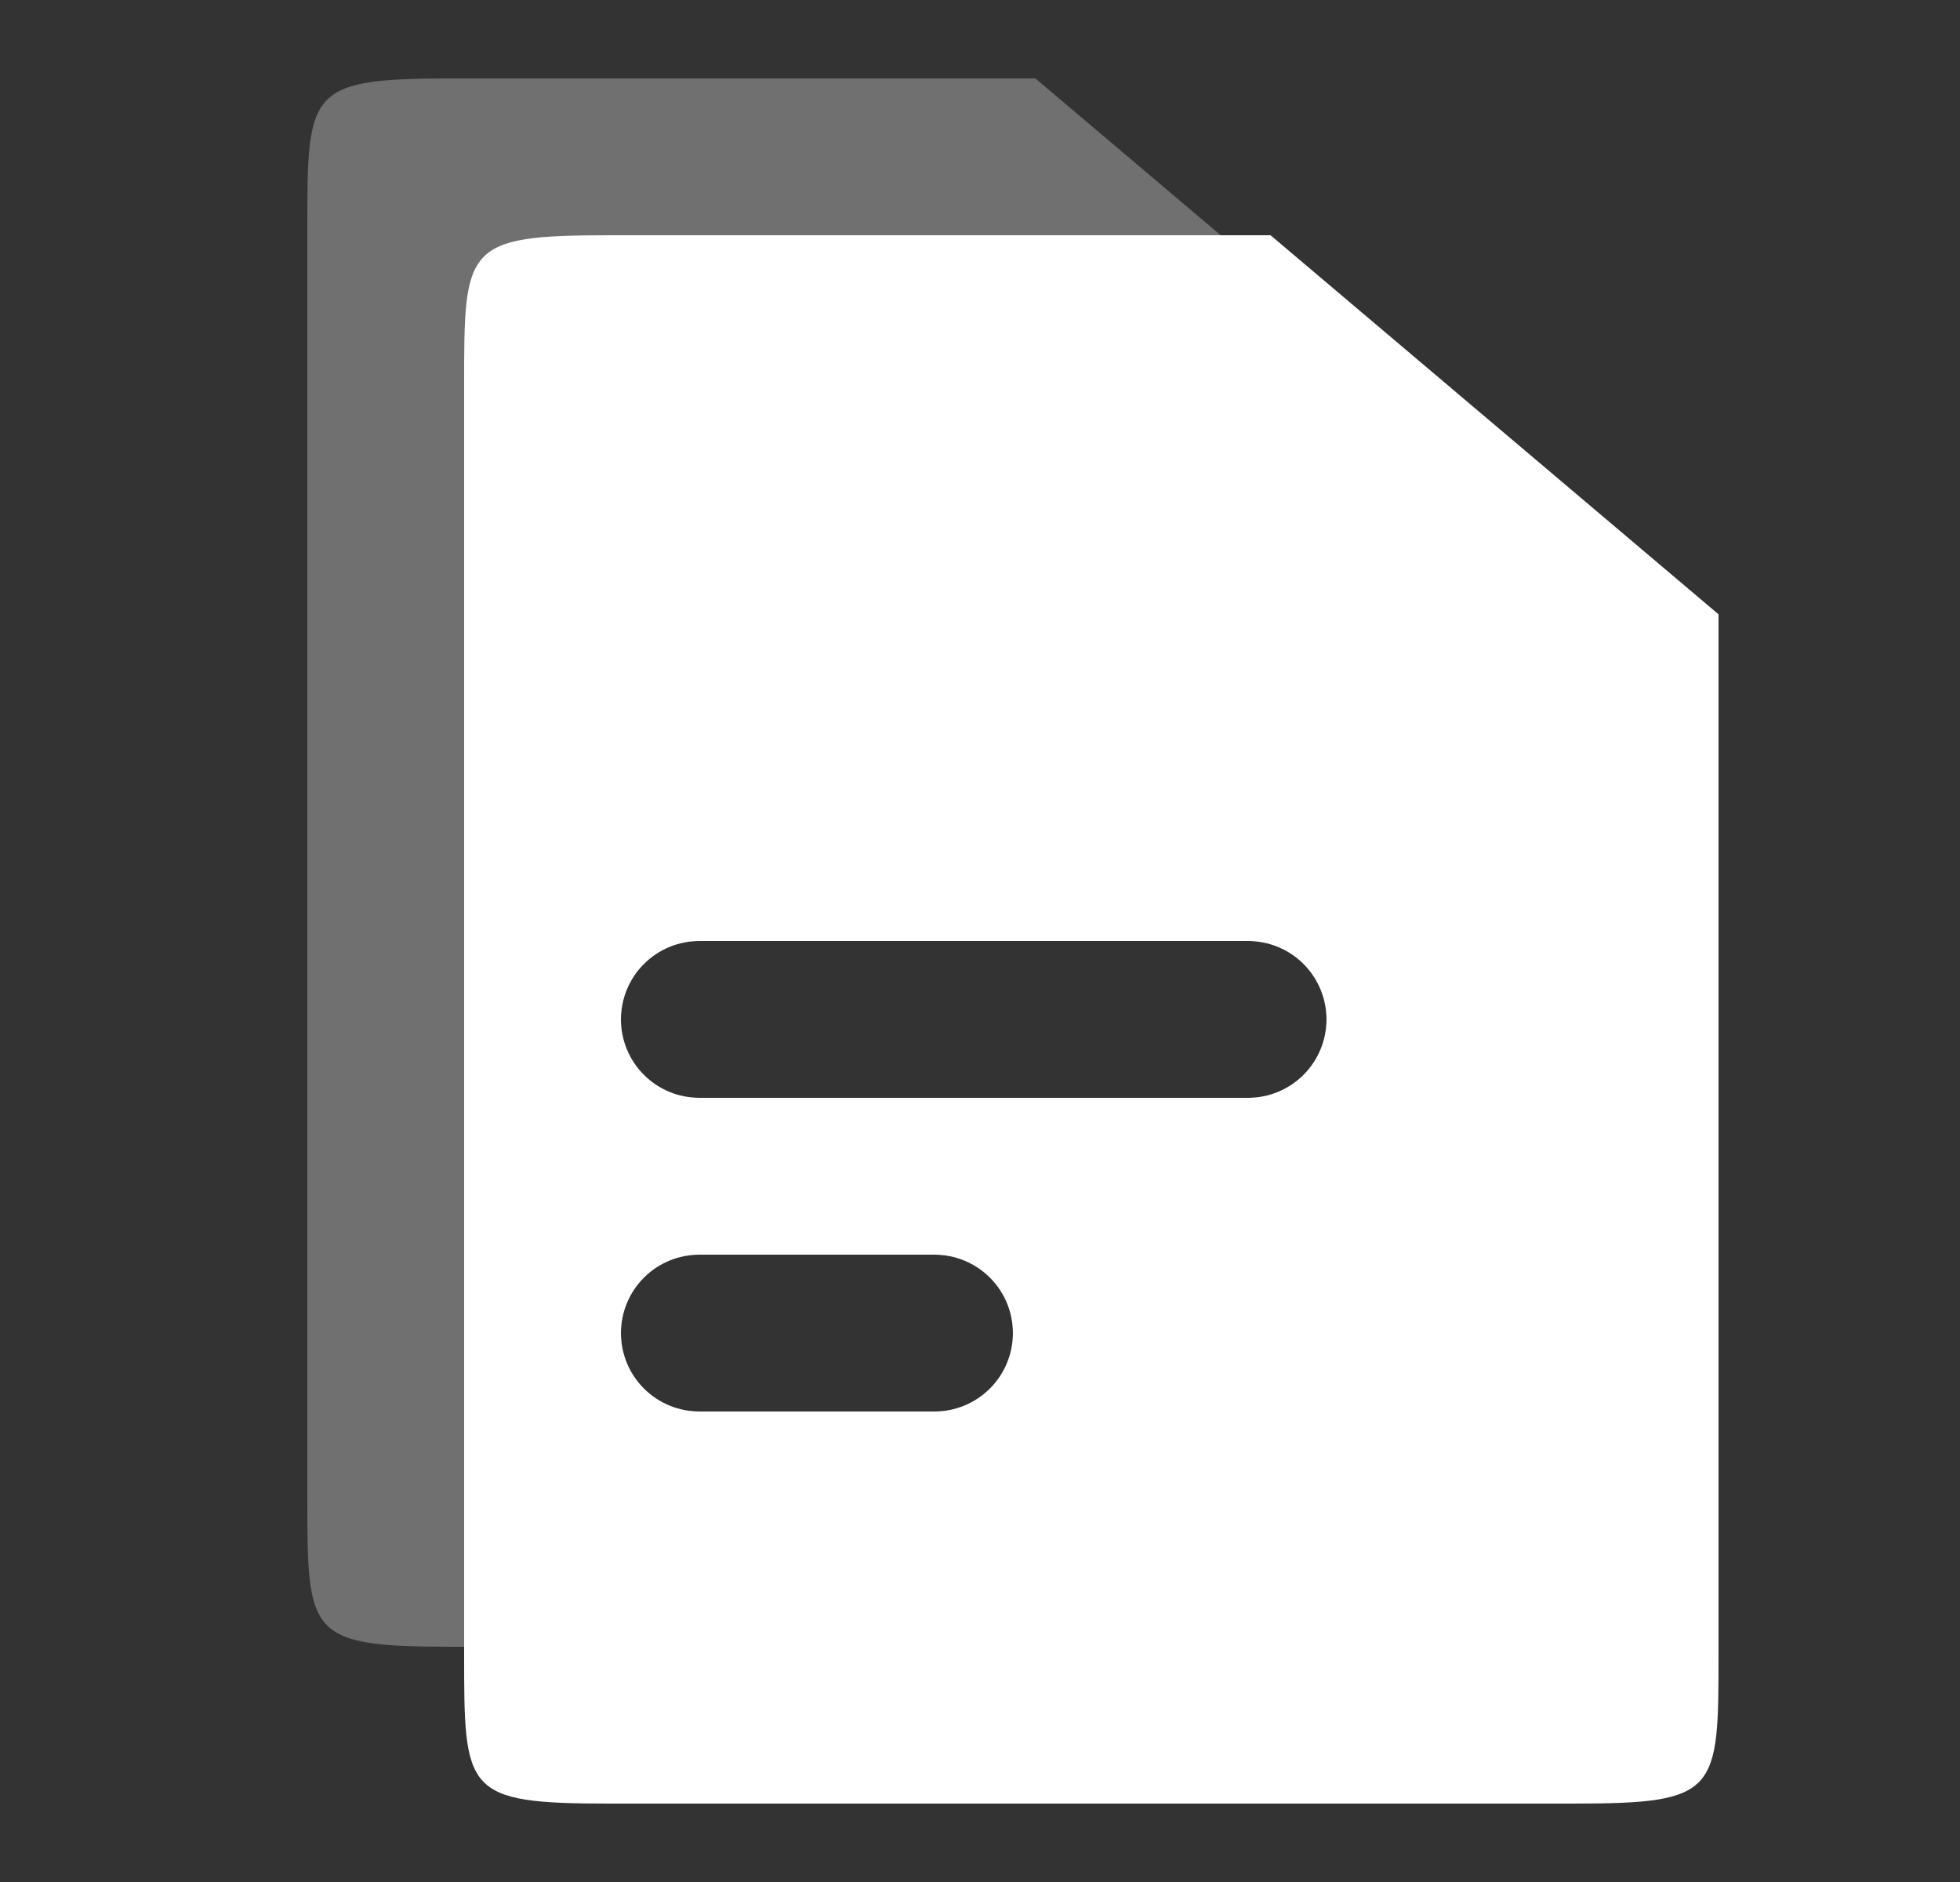 <svg width="25" height="24" viewBox="0 0 25 24" fill="none" xmlns="http://www.w3.org/2000/svg">
<rect x="0" y="0" width="25" height="24" fill="#333333" stroke="none"/>
<path opacity="0.3" d="M17.063 21H5.777C3.92 21 3.92 20.855 3.92 19.084V2.917C3.92 1.145 3.92 1 5.777 1H13.206L18.92 5.833V19.084C18.92 20.855 18.92 21 17.063 21ZM8.92 16C8.655 16 8.4 16.105 8.213 16.293C8.025 16.48 7.92 16.735 7.92 17C7.92 17.265 8.025 17.52 8.213 17.707C8.4 17.895 8.655 18 8.92 18H11.92C12.185 18 12.439 17.895 12.627 17.707C12.815 17.52 12.92 17.265 12.92 17C12.92 16.735 12.815 16.48 12.627 16.293C12.439 16.105 12.185 16 11.92 16H8.92ZM8.92 12C8.655 12 8.4 12.105 8.213 12.293C8.025 12.48 7.92 12.735 7.92 13C7.92 13.265 8.025 13.52 8.213 13.707C8.4 13.895 8.655 14 8.92 14H15.92C16.185 14 16.439 13.895 16.627 13.707C16.814 13.52 16.92 13.265 16.92 13C16.92 12.735 16.814 12.48 16.627 12.293C16.439 12.105 16.185 12 15.92 12H8.92Z" fill="white"/>
<path d="M20.063 23H7.777C5.92 23 5.92 22.856 5.92 21.083V4.917C5.92 3.144 5.92 3 7.777 3H16.206L21.92 7.834V21.084C21.92 22.856 21.92 23 20.063 23ZM8.92 16C8.655 16 8.4 16.105 8.213 16.293C8.025 16.48 7.92 16.735 7.92 17C7.92 17.265 8.025 17.52 8.213 17.707C8.4 17.895 8.655 18 8.92 18H11.92C12.185 18 12.439 17.895 12.627 17.707C12.815 17.52 12.92 17.265 12.92 17C12.92 16.735 12.815 16.48 12.627 16.293C12.439 16.105 12.185 16 11.92 16H8.92ZM8.92 12C8.655 12 8.4 12.105 8.213 12.293C8.025 12.48 7.92 12.735 7.92 13C7.92 13.265 8.025 13.52 8.213 13.707C8.4 13.895 8.655 14 8.92 14H15.92C16.185 14 16.439 13.895 16.627 13.707C16.814 13.52 16.92 13.265 16.92 13C16.92 12.735 16.814 12.48 16.627 12.293C16.439 12.105 16.185 12 15.92 12H8.92Z" fill="white"/>
</svg>
